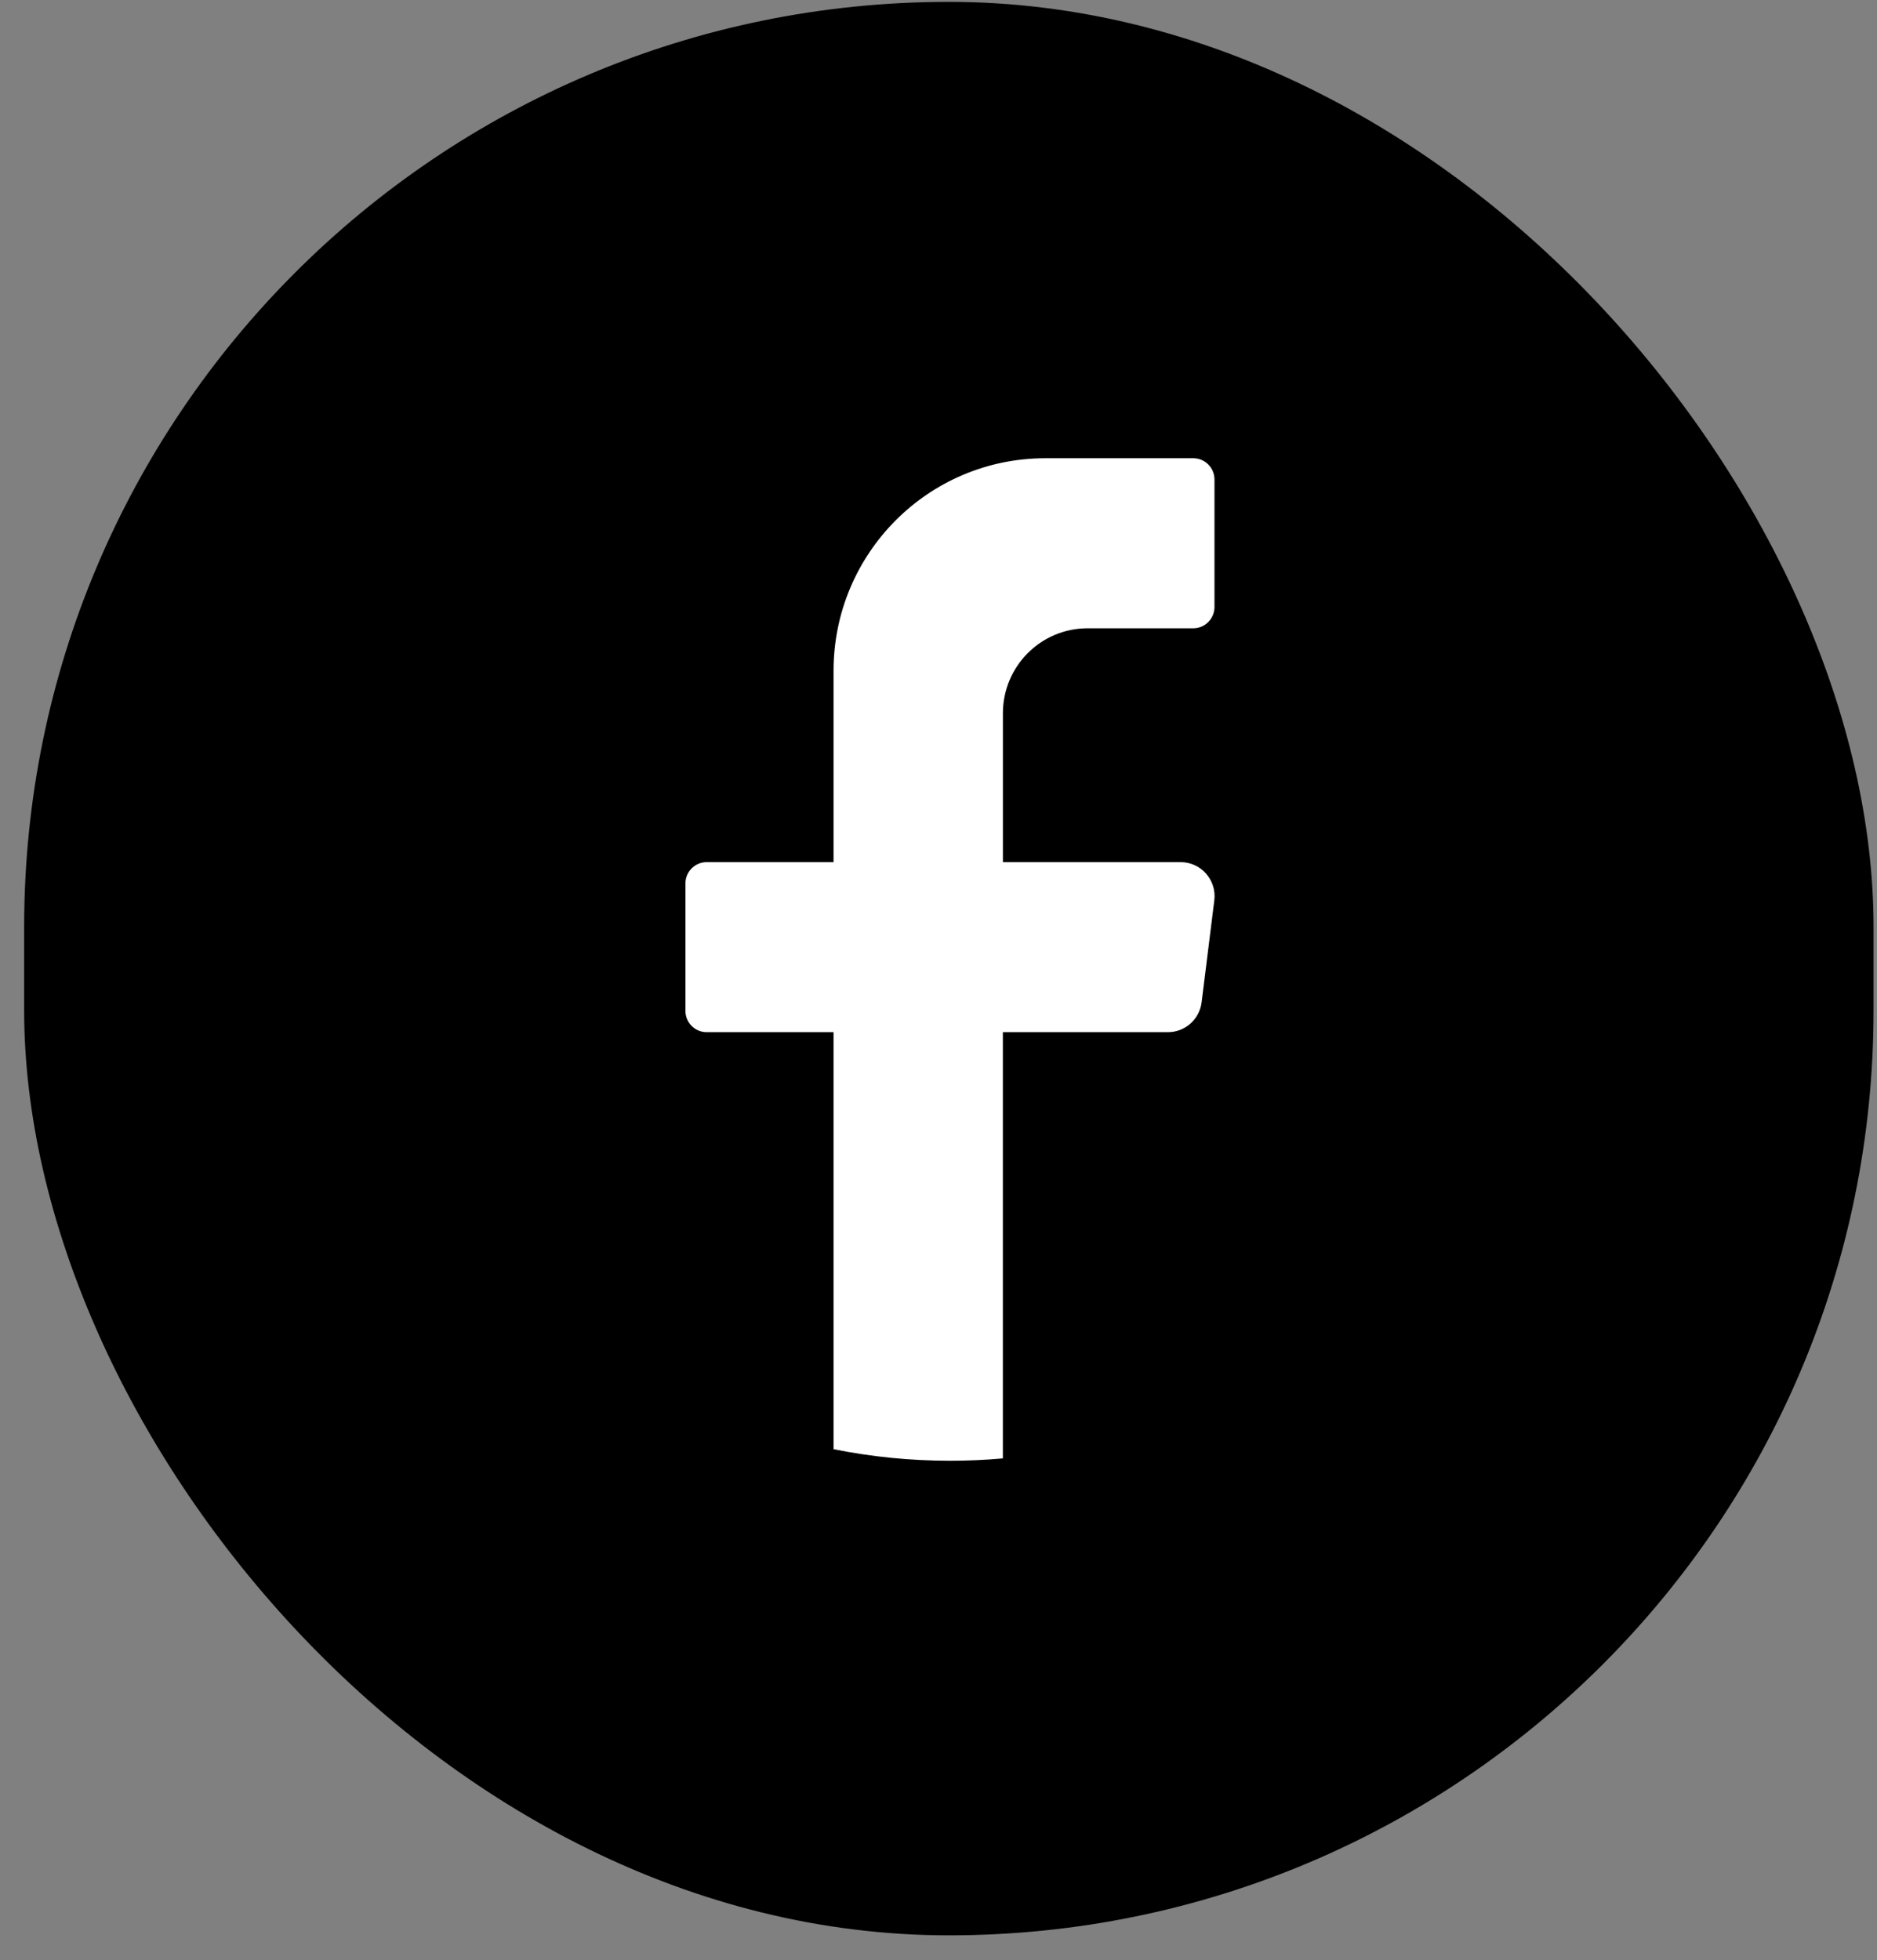 <svg width="68" height="71" viewBox="0 0 68 71" fill="none" xmlns="http://www.w3.org/2000/svg">
<rect x="0" y="0" width="68" height="71" fill="#808080" stroke="none"/>
<g clip-path="url(#clip0_122_6195)">
<rect x="1.375" y="0.568" width="66" height="69.031" rx="33" fill="black"/>
<rect x="1.375" y="0.568" width="66" height="69.031" rx="33" stroke="black"/>
<g clip-path="url(#clip1_122_6195)">
<path d="M43.992 32.612L43.532 36.305C43.454 36.922 42.931 37.386 42.313 37.386H36.332V52.824C35.701 52.881 35.062 52.909 34.416 52.909C32.972 52.909 31.561 52.765 30.198 52.49V37.386H25.599C25.176 37.386 24.832 37.04 24.832 36.616V31.997C24.832 31.574 25.177 31.227 25.599 31.227H30.198V24.298C30.198 20.044 33.631 16.598 37.866 16.598H43.232C43.655 16.598 43.998 16.944 43.998 17.368V21.987C43.998 22.41 43.654 22.757 43.232 22.757H39.399C37.706 22.757 36.333 24.136 36.333 25.837V31.227H42.773C43.512 31.227 44.084 31.878 43.992 32.613V32.612Z" fill="white"/>
</g>
</g>
<defs>
<clipPath id="clip0_122_6195">
<path d="M0.875 33.568C0.875 15.067 15.873 0.068 34.375 0.068C52.877 0.068 67.875 15.067 67.875 33.568V36.599C67.875 55.101 52.877 70.099 34.375 70.099C15.873 70.099 0.875 55.101 0.875 36.599V33.568Z" fill="white"/>
</clipPath>
<clipPath id="clip1_122_6195">
<rect width="19.17" height="36.311" fill="white" transform="translate(24.832 16.598)"/>
</clipPath>
</defs>
</svg>
